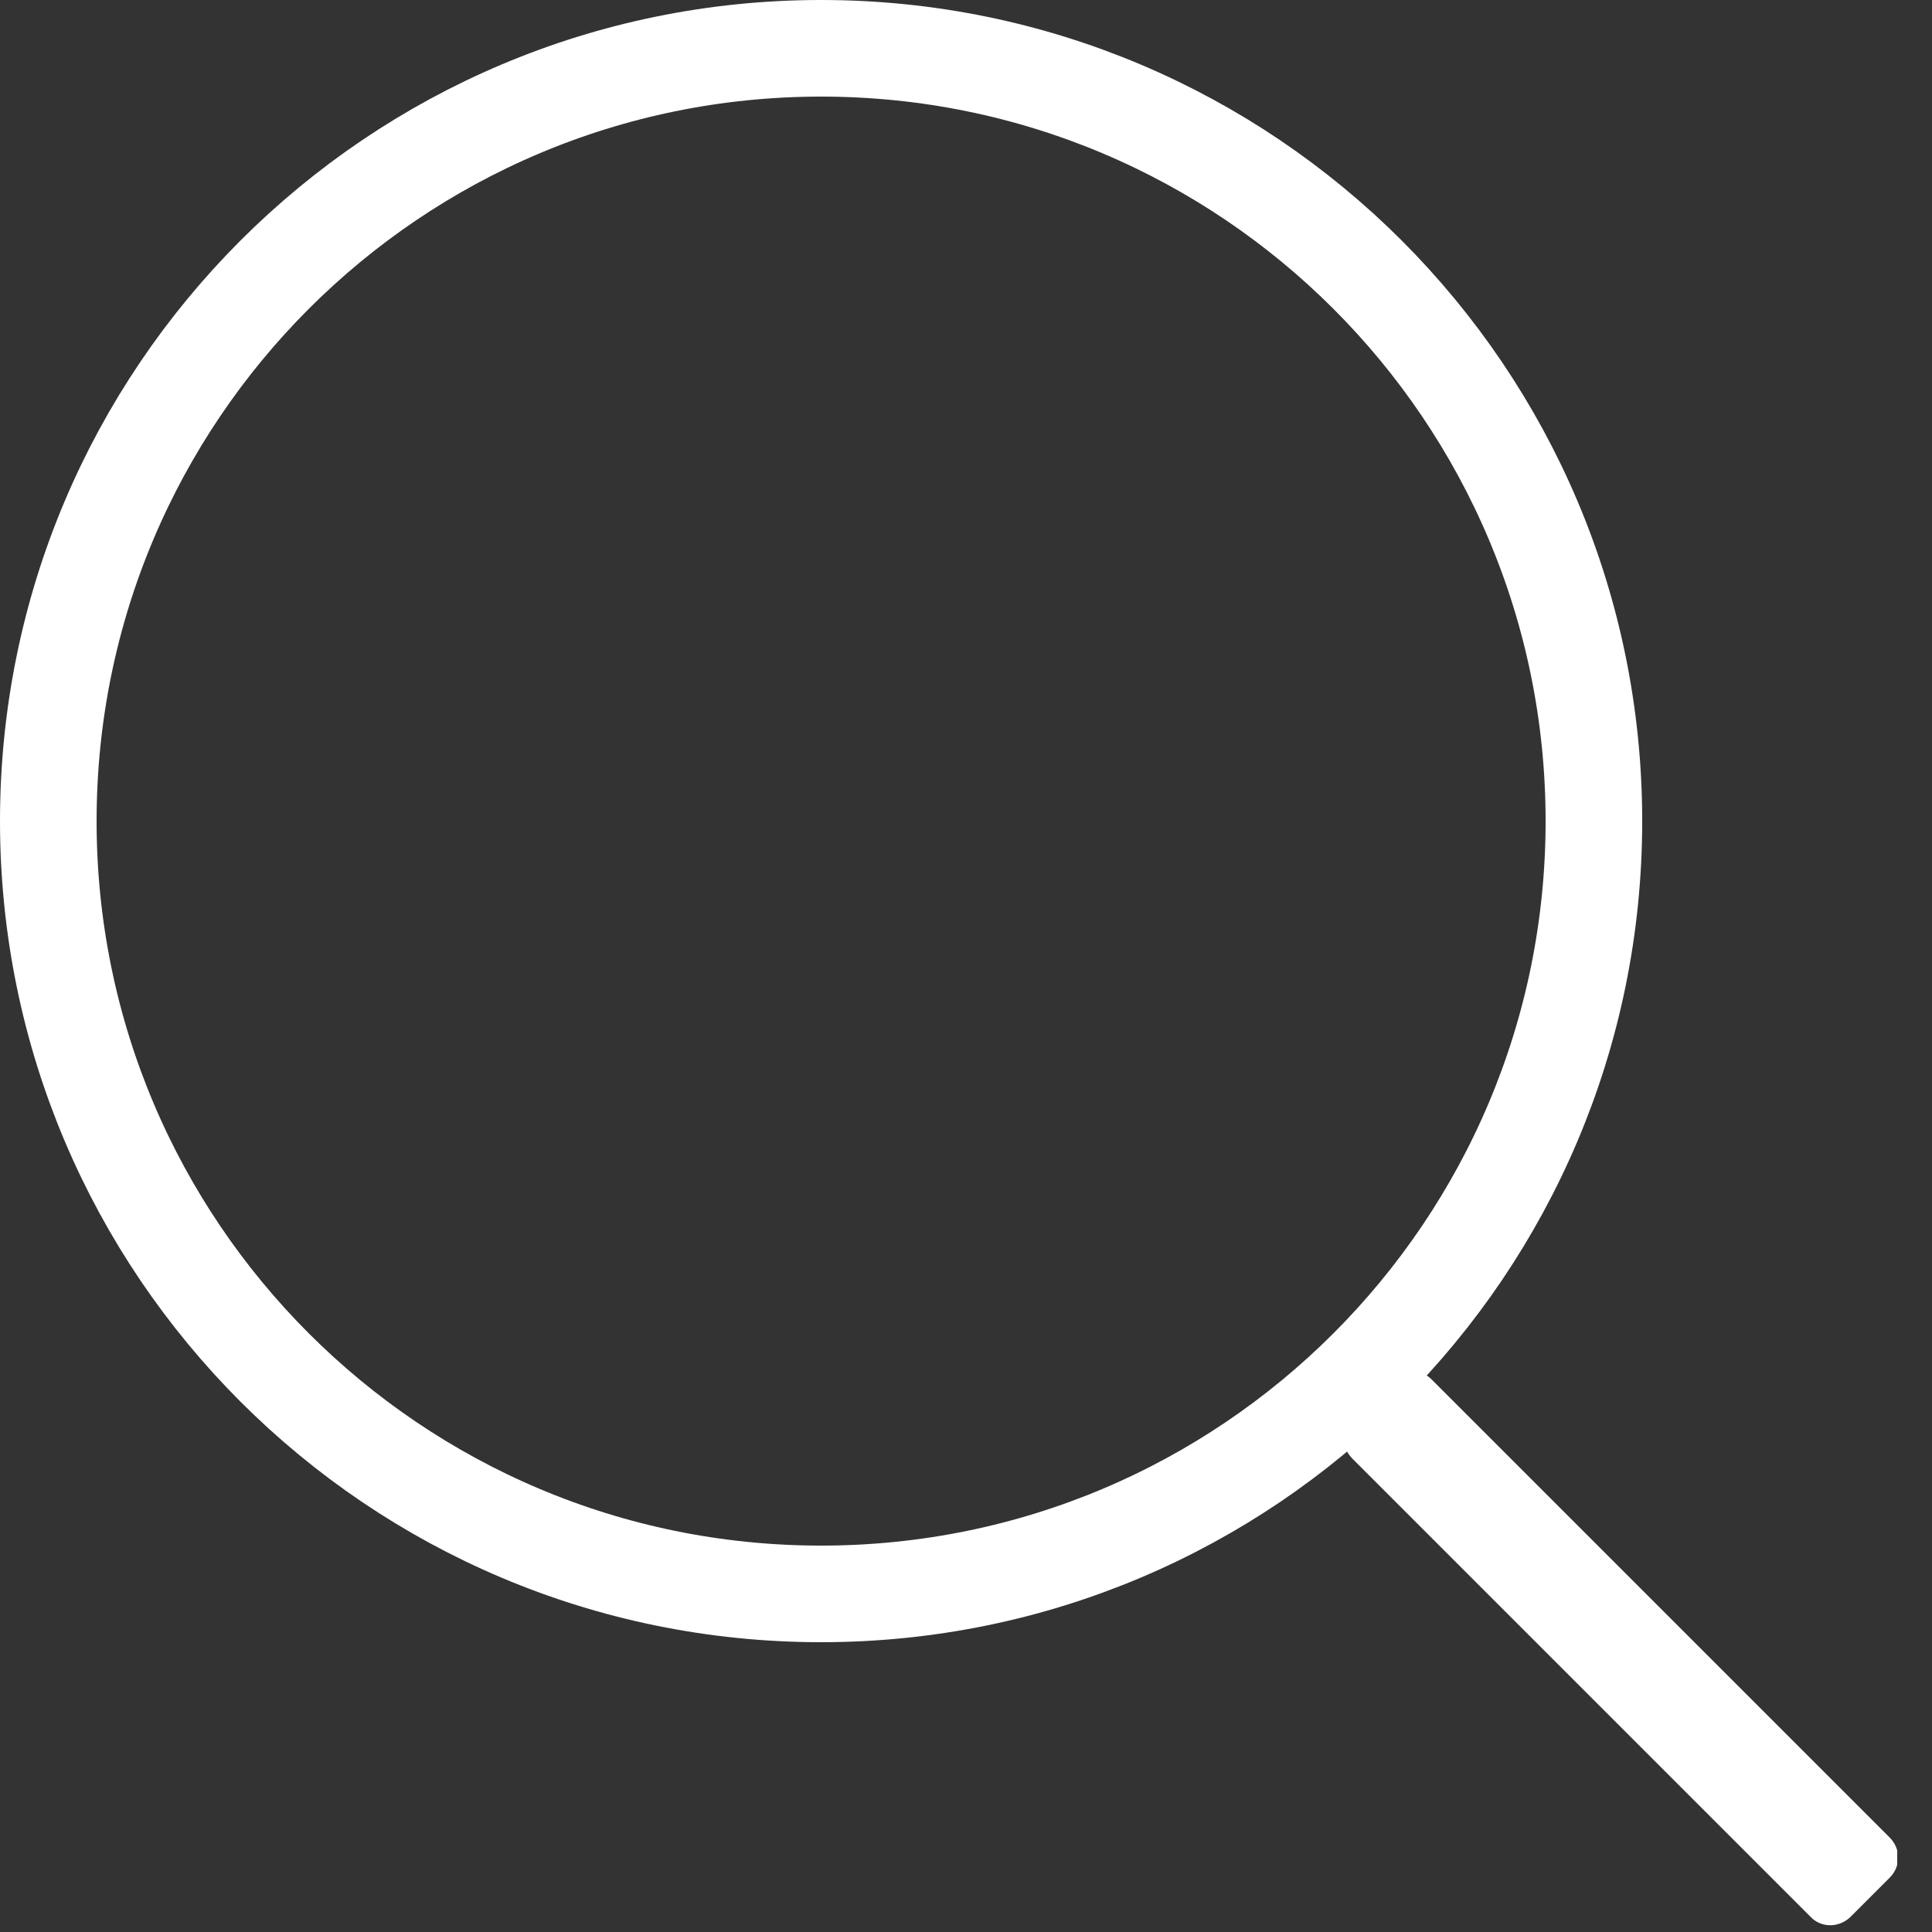 <svg width="20" height="20" viewBox="0 0 20 20" fill="none" xmlns="http://www.w3.org/2000/svg">
<rect x="0" y="0" width="20" height="20" fill="#333333" stroke="none"/>
<g clip-path="url(#clip0_166_657)">
<path d="M18.74 19.84L14 15.1C13.88 14.98 13.88 14.8 14 14.68L14.4 14.28C14.52 14.16 14.7 14.16 14.82 14.28L19.56 19.02C19.68 19.14 19.68 19.32 19.56 19.44L19.16 19.84C19.04 19.96 18.85 19.96 18.74 19.84Z" fill="white"/>
<path d="M8.5 16.5C12.918 16.5 16.5 12.918 16.5 8.5C16.5 4.082 12.918 0.5 8.5 0.5C4.082 0.5 0.5 4.082 0.5 8.5C0.5 12.918 4.082 16.5 8.5 16.5Z" stroke="white" stroke-miterlimit="10"/>
</g>
<defs>
<clipPath id="clip0_166_657">
<rect width="19.64" height="19.93" fill="white"/>
</clipPath>
</defs>
</svg>
